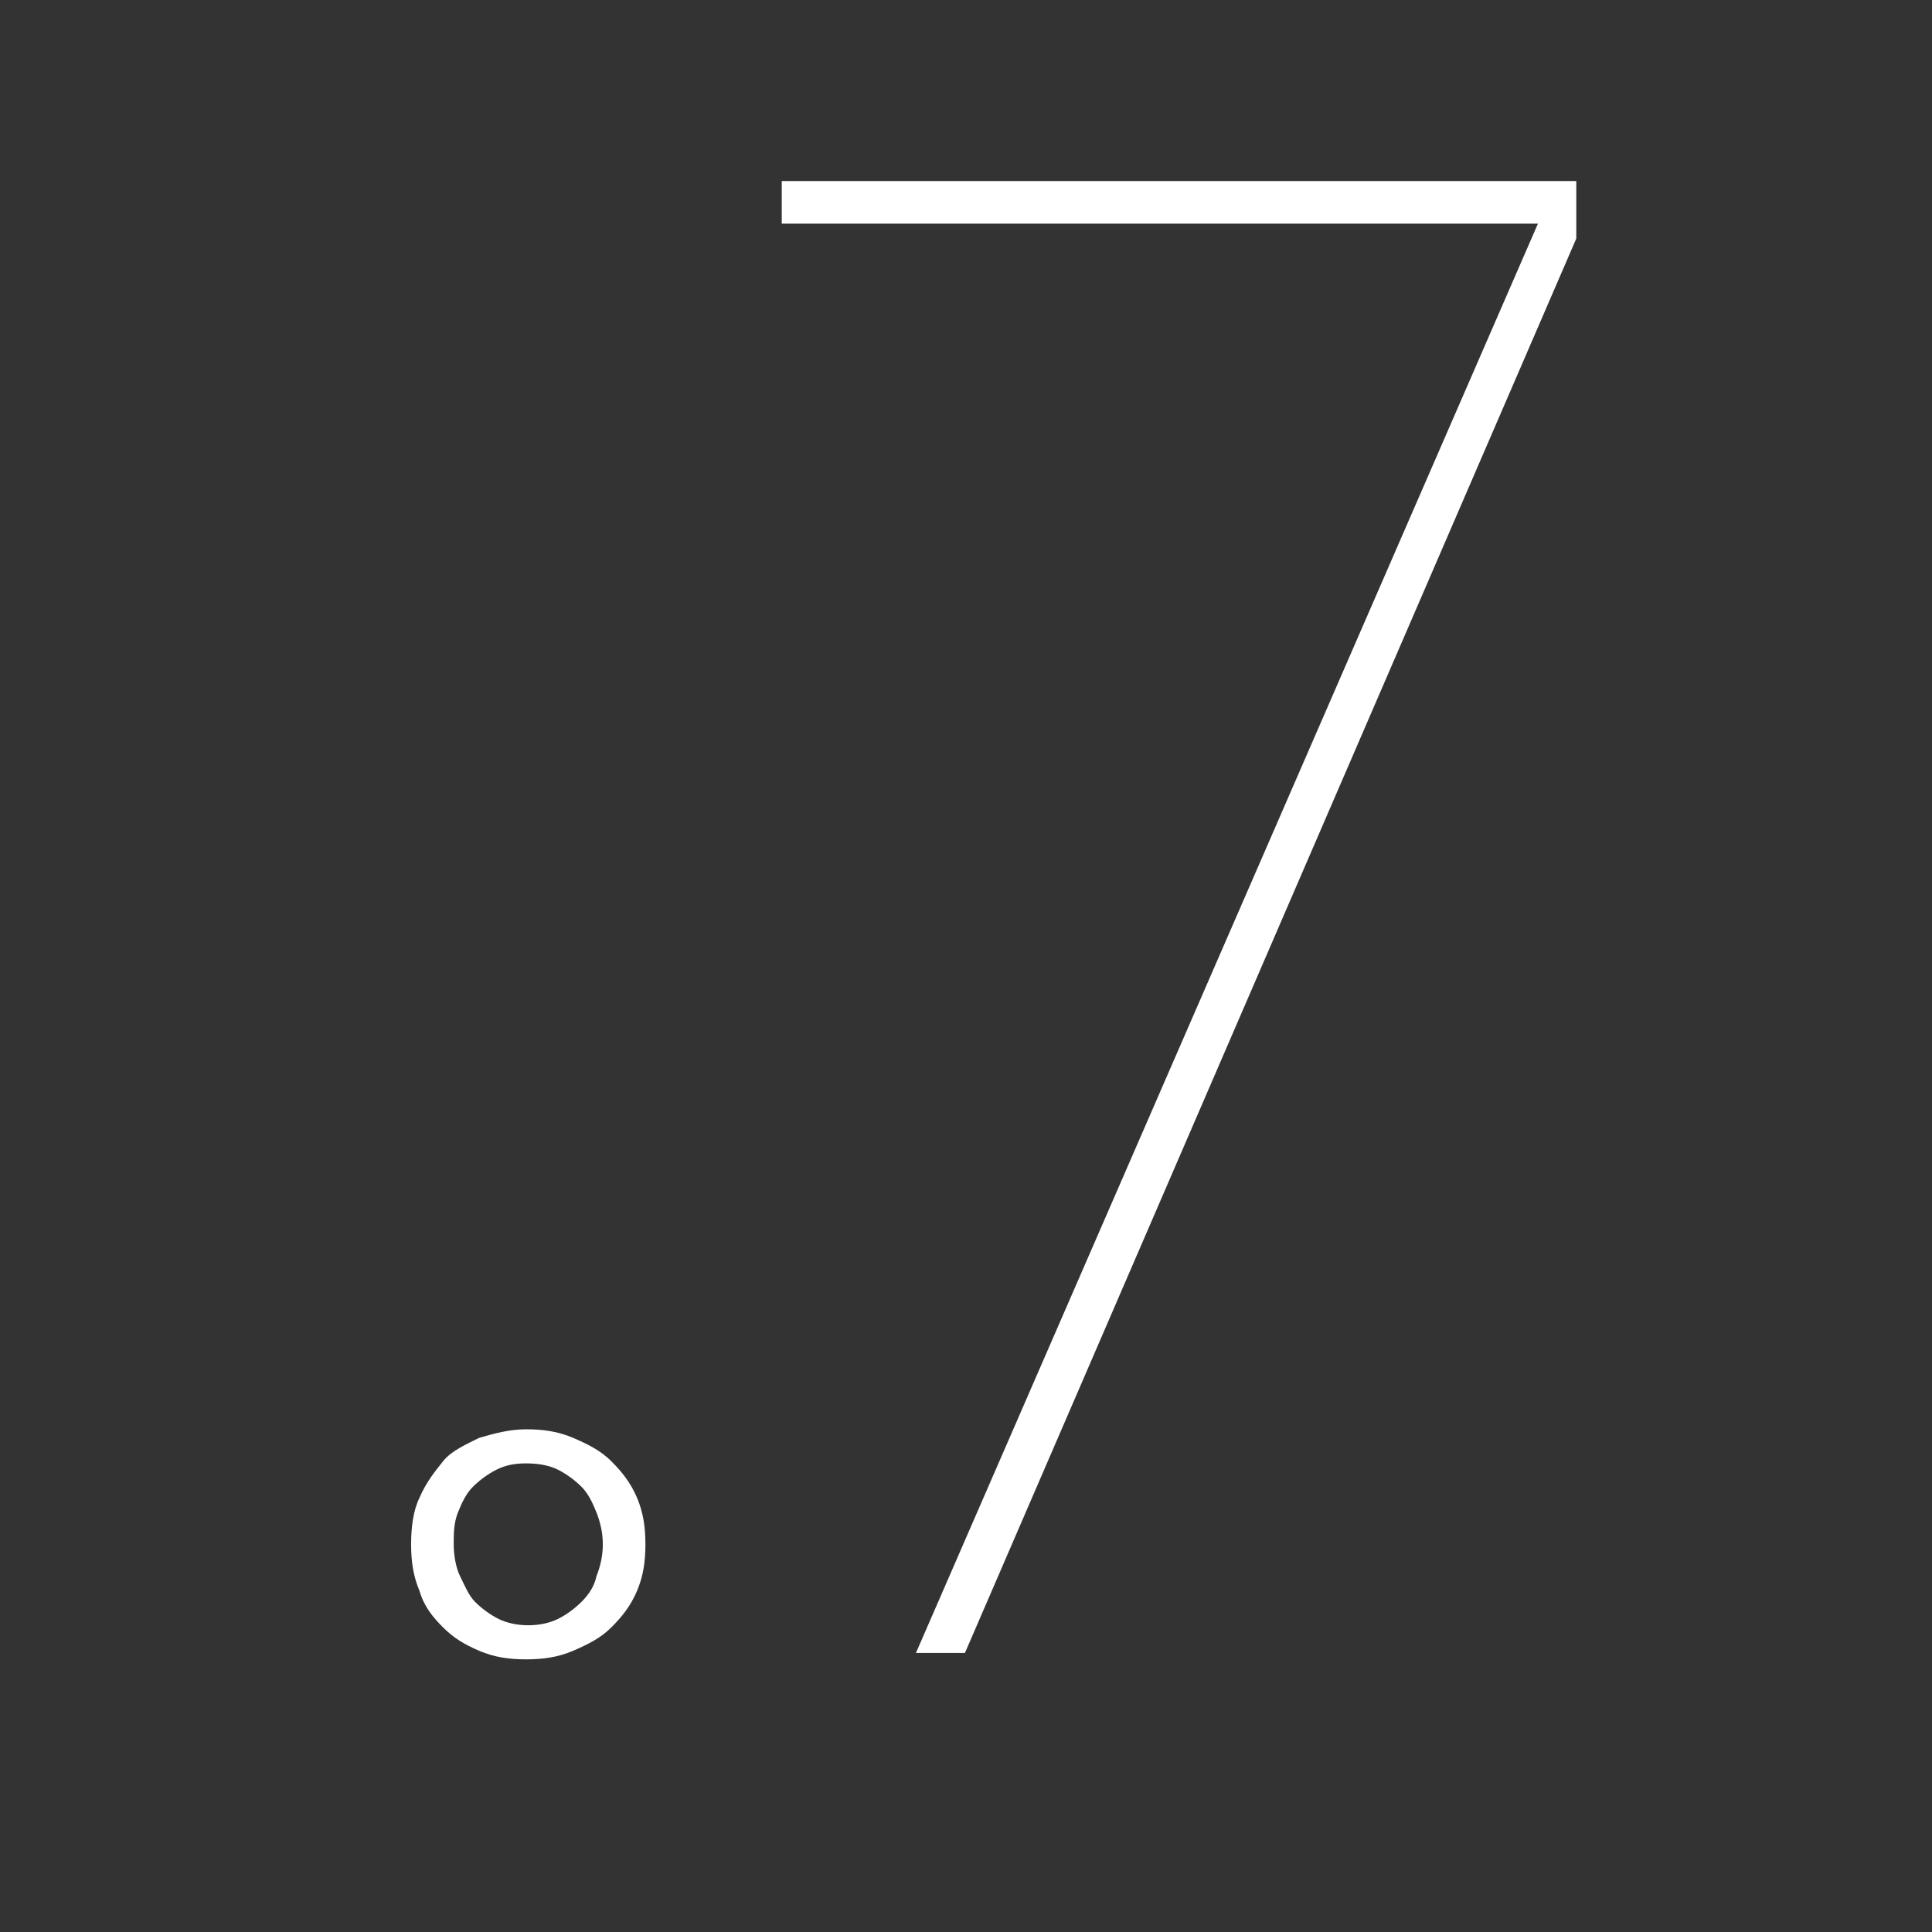 <?xml version="1.0" encoding="utf-8"?>
<!-- Generator: Adobe Illustrator 18.0.0, SVG Export Plug-In . SVG Version: 6.00 Build 0)  -->
<!DOCTYPE svg PUBLIC "-//W3C//DTD SVG 1.1//EN" "http://www.w3.org/Graphics/SVG/1.1/DTD/svg11.dtd">
<svg version="1.1" id="Typo" xmlns="http://www.w3.org/2000/svg" xmlns:xlink="http://www.w3.org/1999/xlink" x="0px" y="0px"
	 viewBox="0 0 90.7 90.7" enable-background="new 0 0 90.7 90.7" xml:space="preserve">
<rect x="0" y="0" width="90.7" height="90.7" fill="#333333" stroke="none"/>
<g>
	<path fill="#FFFFFF" d="M74,11.2L45.3,77.6h-2.3l29.2-67.1H36.7v-2H74V11.2z"/>
</g>
<g>
	<path fill="#FFFFFF" d="M19.3,72.5c0-0.8,0.1-1.6,0.4-2.2c0.3-0.7,0.7-1.2,1.1-1.7s1.1-0.8,1.7-1.1c0.7-0.2,1.4-0.4,2.2-0.4
		c0.8,0,1.5,0.1,2.2,0.4c0.7,0.3,1.3,0.6,1.8,1.1s0.9,1,1.2,1.7c0.3,0.7,0.4,1.4,0.4,2.2c0,0.8-0.1,1.5-0.4,2.2
		c-0.3,0.7-0.7,1.2-1.2,1.7s-1.1,0.8-1.8,1.1c-0.7,0.3-1.4,0.4-2.2,0.4c-0.8,0-1.5-0.1-2.2-0.4c-0.7-0.3-1.2-0.6-1.7-1.1
		s-0.9-1-1.1-1.7C19.4,74,19.3,73.3,19.3,72.5z M21.3,72.5c0,0.5,0.1,1.1,0.3,1.5s0.4,0.9,0.7,1.2s0.7,0.6,1.1,0.8
		c0.4,0.2,0.9,0.3,1.4,0.3s1-0.1,1.4-0.3c0.4-0.2,0.8-0.5,1.1-0.8c0.3-0.3,0.6-0.7,0.7-1.2c0.2-0.5,0.3-1,0.3-1.5
		c0-0.5-0.1-1-0.3-1.5c-0.2-0.5-0.4-0.9-0.7-1.2c-0.3-0.3-0.7-0.6-1.1-0.8c-0.4-0.2-0.9-0.3-1.5-0.3s-1,0.1-1.4,0.3
		c-0.4,0.2-0.8,0.5-1.1,0.8s-0.5,0.7-0.7,1.2S21.3,72,21.3,72.5z"/>
</g>
</svg>
